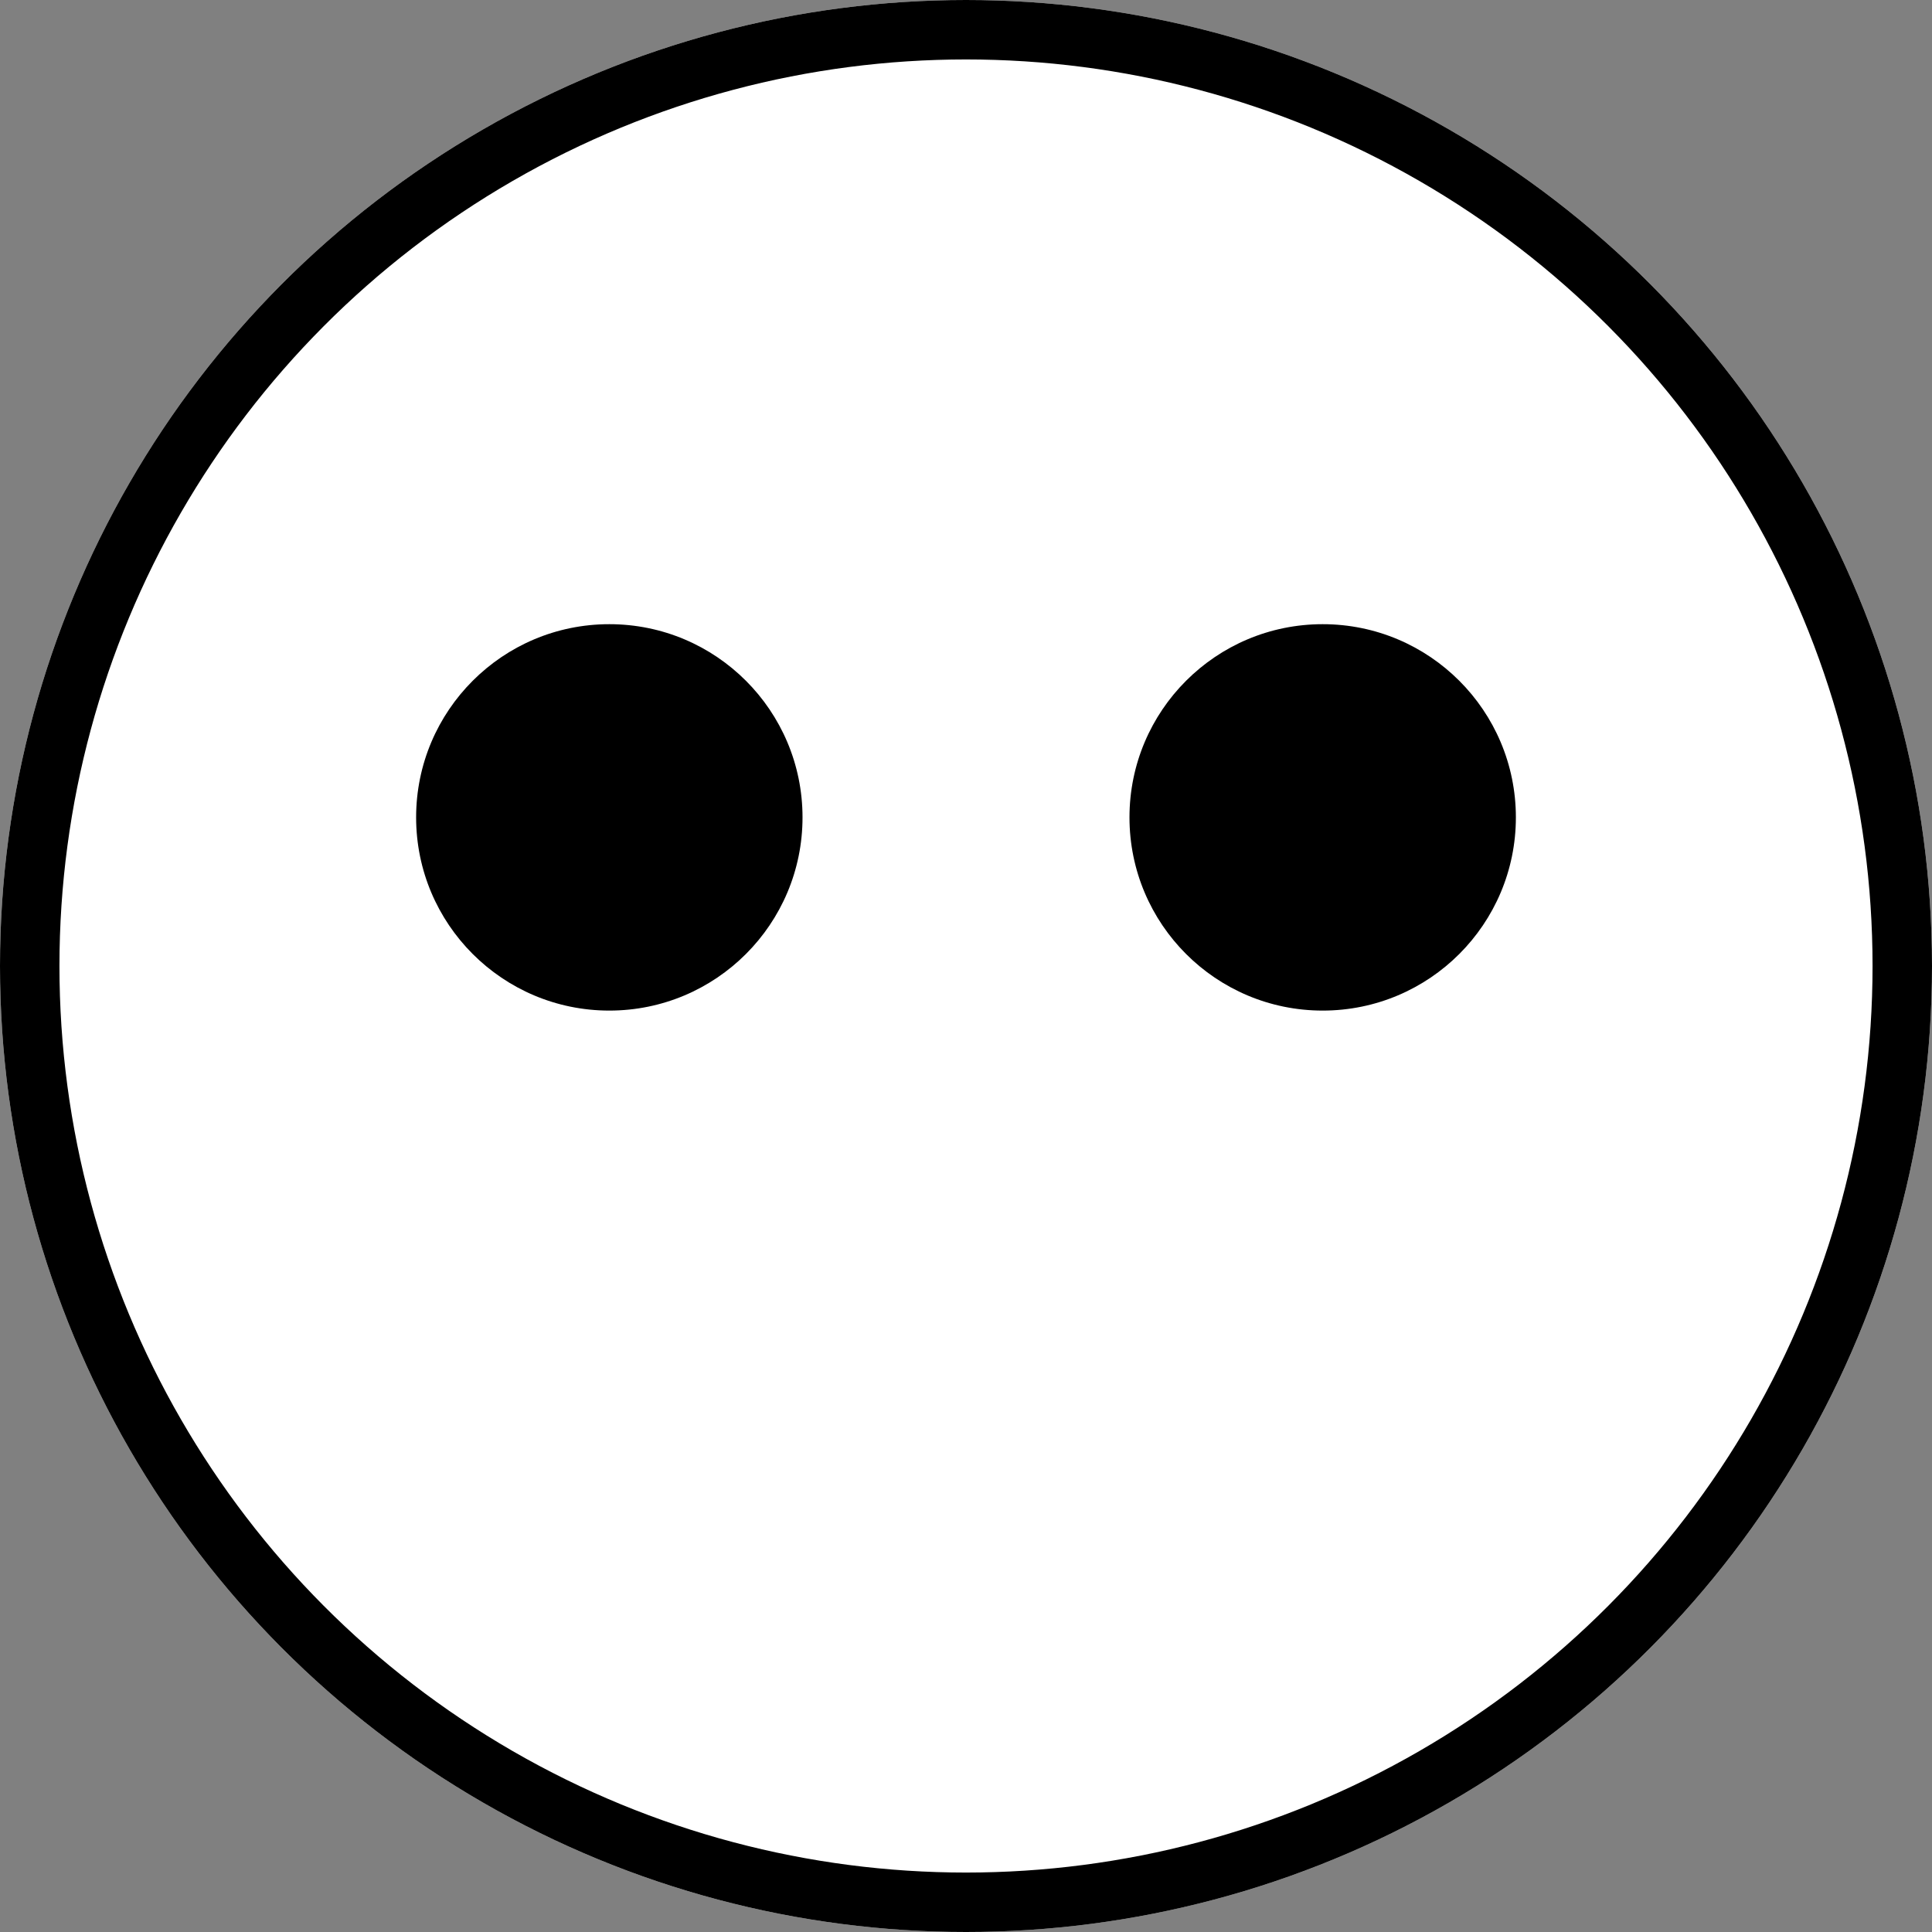<?xml version="1.0" encoding="UTF-8"?>
<svg width="65px" height="65px" viewBox="0 0 65 65" version="1.1" xmlns="http://www.w3.org/2000/svg" xmlns:xlink="http://www.w3.org/1999/xlink">
    <rect x="0" y="0" width="65" height="65" fill="#808080" stroke="none"/>
    <!-- Generator: Sketch 46.2 (44496) - http://www.bohemiancoding.com/sketch -->
    <title>Bot</title>
    <desc>Created with Sketch.</desc>
    <defs>
        <circle id="path-1" cx="32.5" cy="32.5" r="32.5"></circle>
    </defs>
    <g id="Main-Pages" stroke="none" stroke-width="1" fill="none" fill-rule="evenodd">
        <g id="Home" transform="translate(-255, -4739)">
            <g id="Interactive-Tools" transform="translate(91, 4616)">
                <g id="Bot" transform="translate(0, 1)">
                    <g transform="translate(164, 122)">
                        <mask id="mask-2" fill="white">
                            <use xlink:href="#path-1"></use>
                        </mask>
                        <g id="Mask">
                            <use fill="#FFFFFF" fill-rule="evenodd" xlink:href="#path-1"></use>
                            <circle stroke="#000000" stroke-width="2" cx="32.5" cy="32.5" r="31.5"></circle>
                        </g>
                        <circle id="Oval" fill="#000000" mask="url(#mask-2)" cx="20.5" cy="27.5" r="6.5"></circle>
                        <circle id="Oval" fill="#000000" mask="url(#mask-2)" cx="44.5" cy="27.5" r="6.5"></circle>
                    </g>
                </g>
            </g>
        </g>
    </g>
</svg>